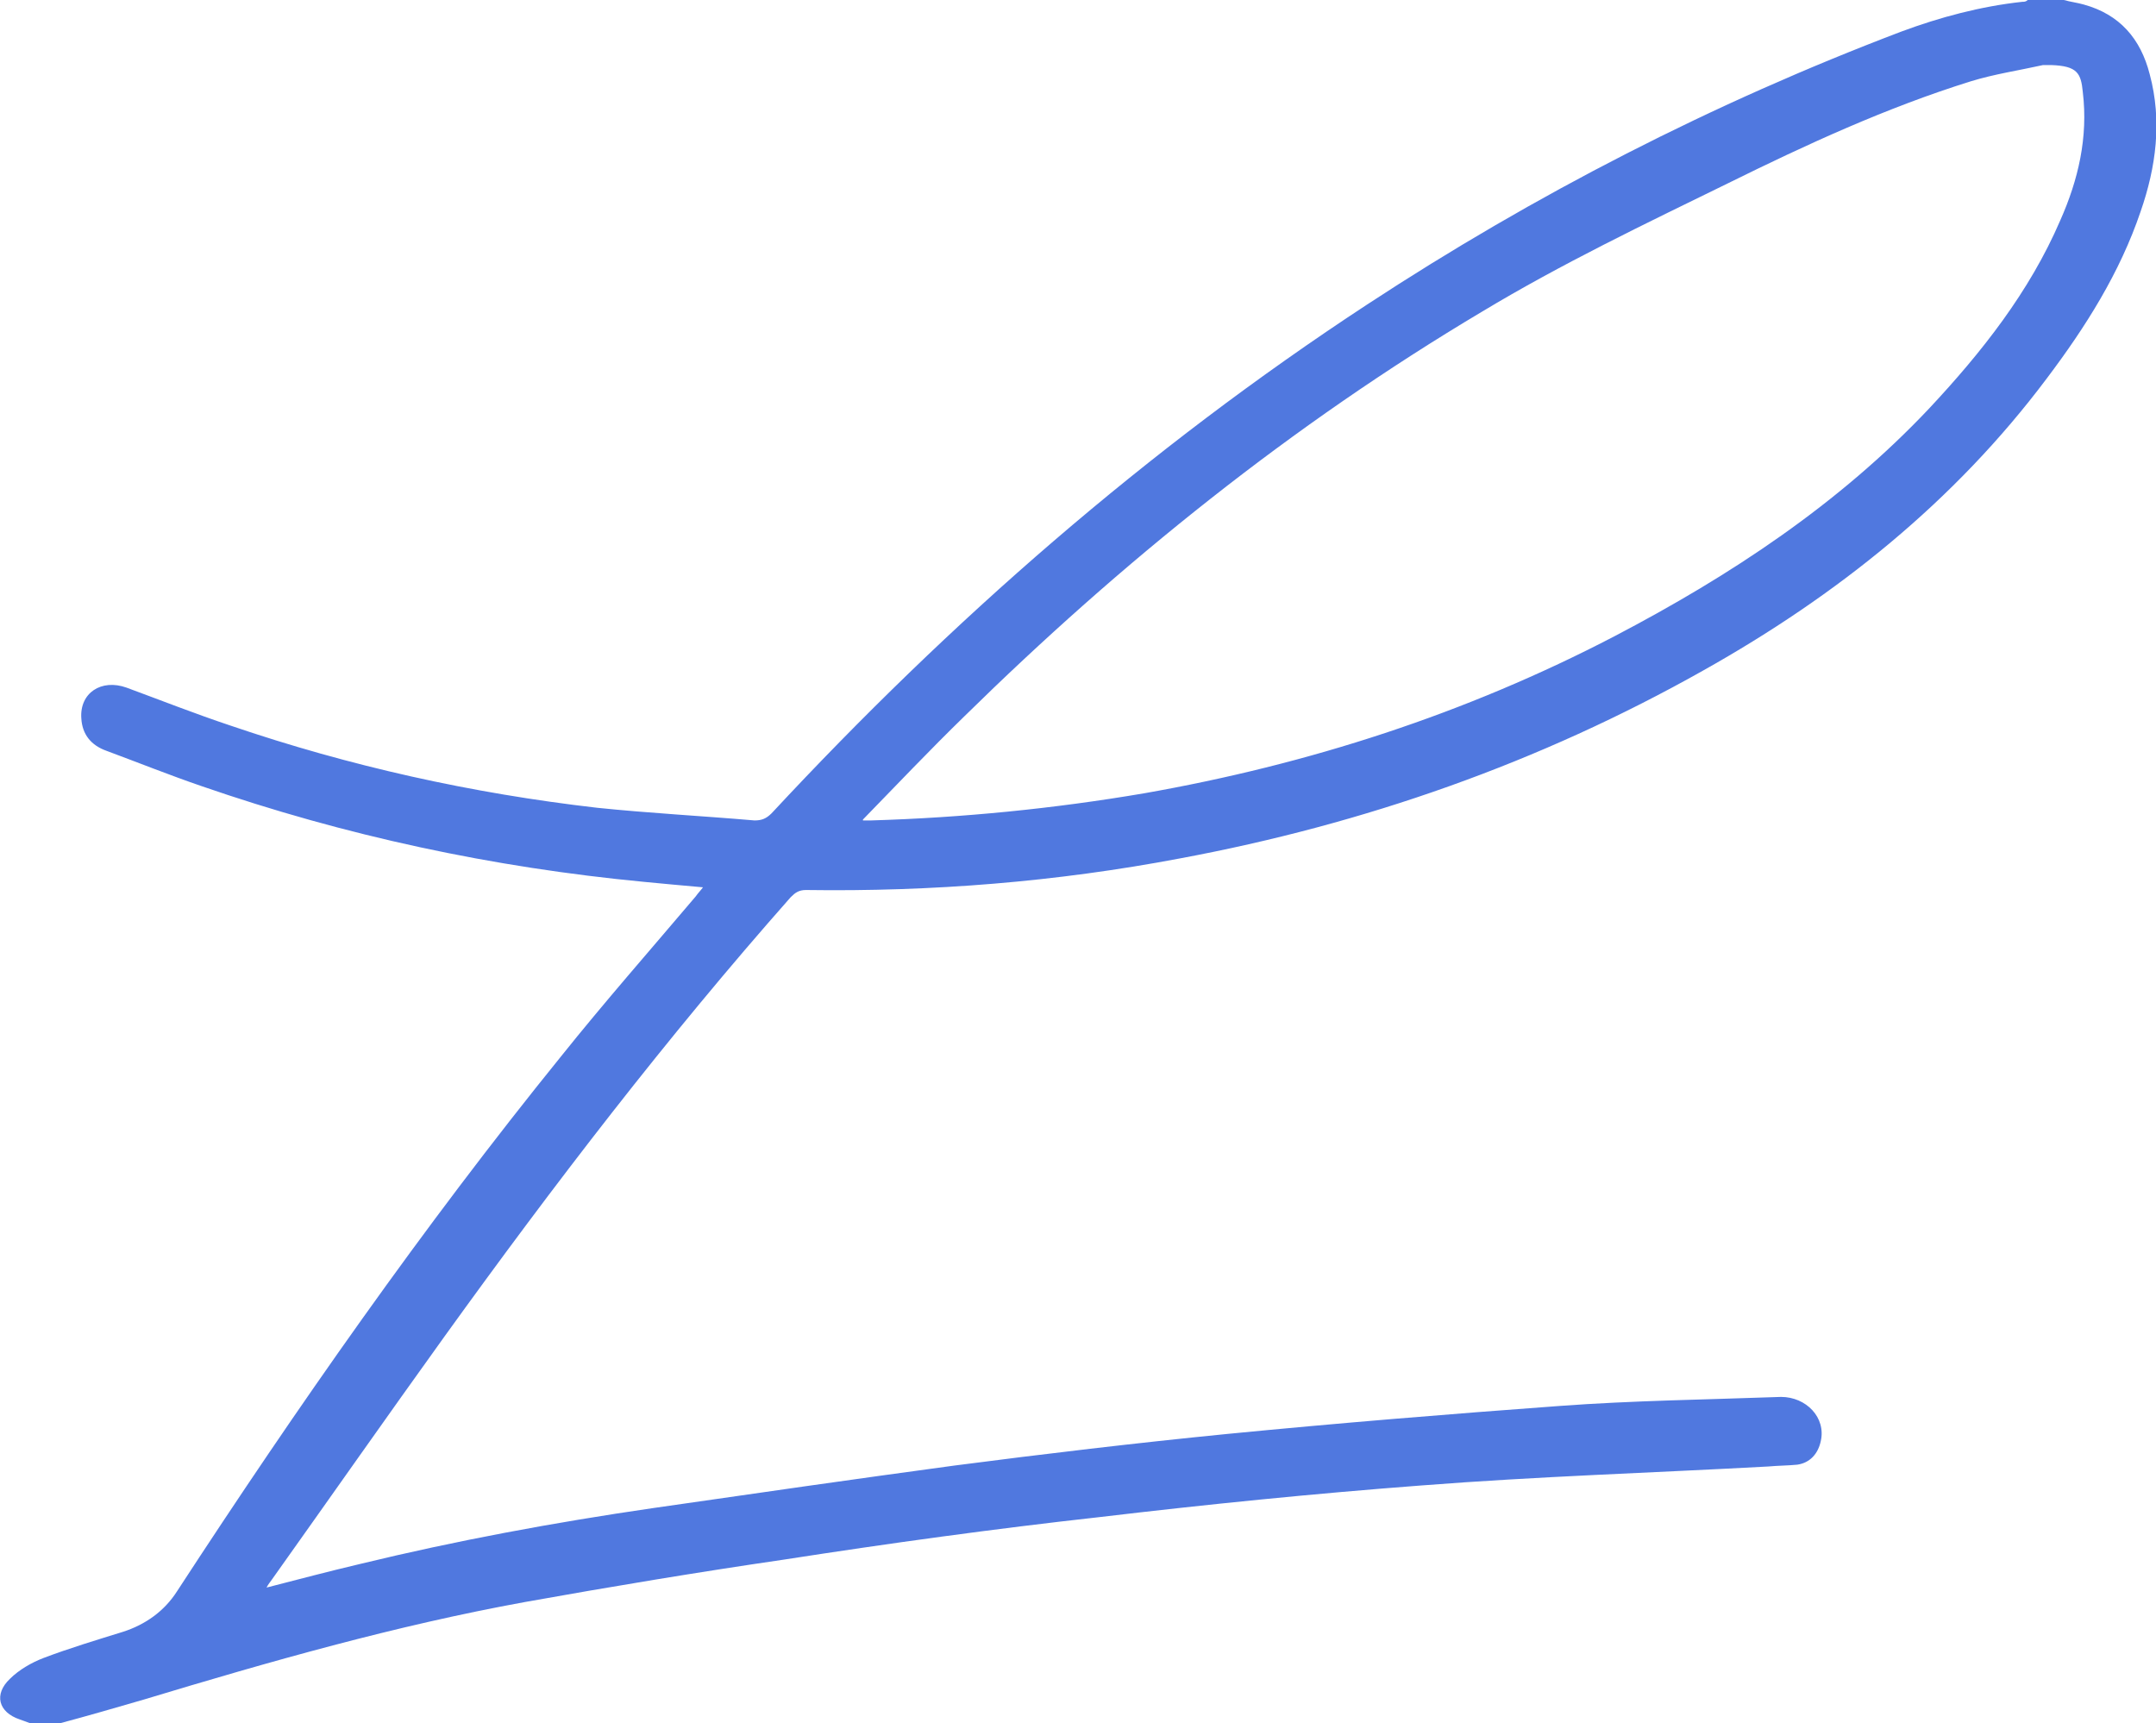 <?xml version="1.0" encoding="UTF-8"?> <svg xmlns="http://www.w3.org/2000/svg" id="_Слой_1" data-name=" Слой 1" viewBox="0 0 23.86 19.07"><defs><style> .cls-1 { fill: #5078df; } </style></defs><path class="cls-1" d="M22.84,0c.07.02.15.03.22.05.4.11.63.38.73.77.14.52.07,1.03-.1,1.52-.23.68-.61,1.28-1.04,1.85-1.02,1.36-2.32,2.4-3.8,3.23-1.81,1.02-3.75,1.7-5.79,2.08-1.37.26-2.75.37-4.14.35-.08,0-.12.03-.17.08-1.37,1.55-2.62,3.18-3.83,4.86-.64.89-1.27,1.79-1.91,2.69-.02.03-.04.05-.06.09.35-.09.69-.18,1.03-.26,1.07-.26,2.15-.46,3.25-.62,1.11-.16,2.22-.32,3.33-.47,1-.13,2.01-.25,3.02-.35,1.23-.12,2.45-.22,3.68-.31.81-.06,1.63-.07,2.45-.1.28,0,.5.23.44.49-.03.14-.12.24-.26.26-.1.01-.21.01-.32.02-1.28.07-2.56.11-3.84.21-1.19.09-2.38.21-3.56.35-1.17.13-2.33.29-3.49.47-.96.14-1.92.3-2.87.47-1.43.26-2.83.66-4.22,1.08-.31.09-.62.18-.92.26h-.34s-.08-.03-.11-.04c-.24-.08-.29-.28-.11-.45.1-.1.24-.18.37-.23.29-.11.59-.2.88-.29.25-.08.46-.23.6-.45,1.33-2.04,2.72-4.03,4.25-5.92.48-.6.99-1.18,1.49-1.77.02-.03.05-.06.08-.1-.23-.02-.44-.04-.65-.06-1.68-.16-3.31-.51-4.9-1.06-.35-.12-.7-.26-1.05-.39-.17-.06-.27-.18-.28-.36-.02-.28.22-.44.5-.34.38.14.76.29,1.15.42,1.32.45,2.67.75,4.06.91.58.06,1.16.09,1.74.14.08,0,.13-.02.19-.08,1.98-2.13,4.15-4.03,6.59-5.63,1.86-1.22,3.83-2.23,5.91-3.02.43-.16.88-.28,1.34-.33.02,0,.04,0,.06-.02h.43-.03ZM9.55,9.05s0,.02,0,.03h.09c1.01-.03,2.02-.13,3.02-.3,1.82-.32,3.56-.88,5.21-1.74,1.28-.67,2.48-1.46,3.48-2.52.58-.62,1.11-1.29,1.45-2.08.2-.45.31-.92.25-1.42-.02-.21-.06-.29-.35-.3h-.09c-.27.06-.54.1-.8.18-.93.29-1.82.7-2.69,1.13-.92.45-1.84.89-2.72,1.42-2.1,1.25-3.99,2.77-5.73,4.48-.38.37-.75.76-1.12,1.14h0v-.02Z"></path></svg> 